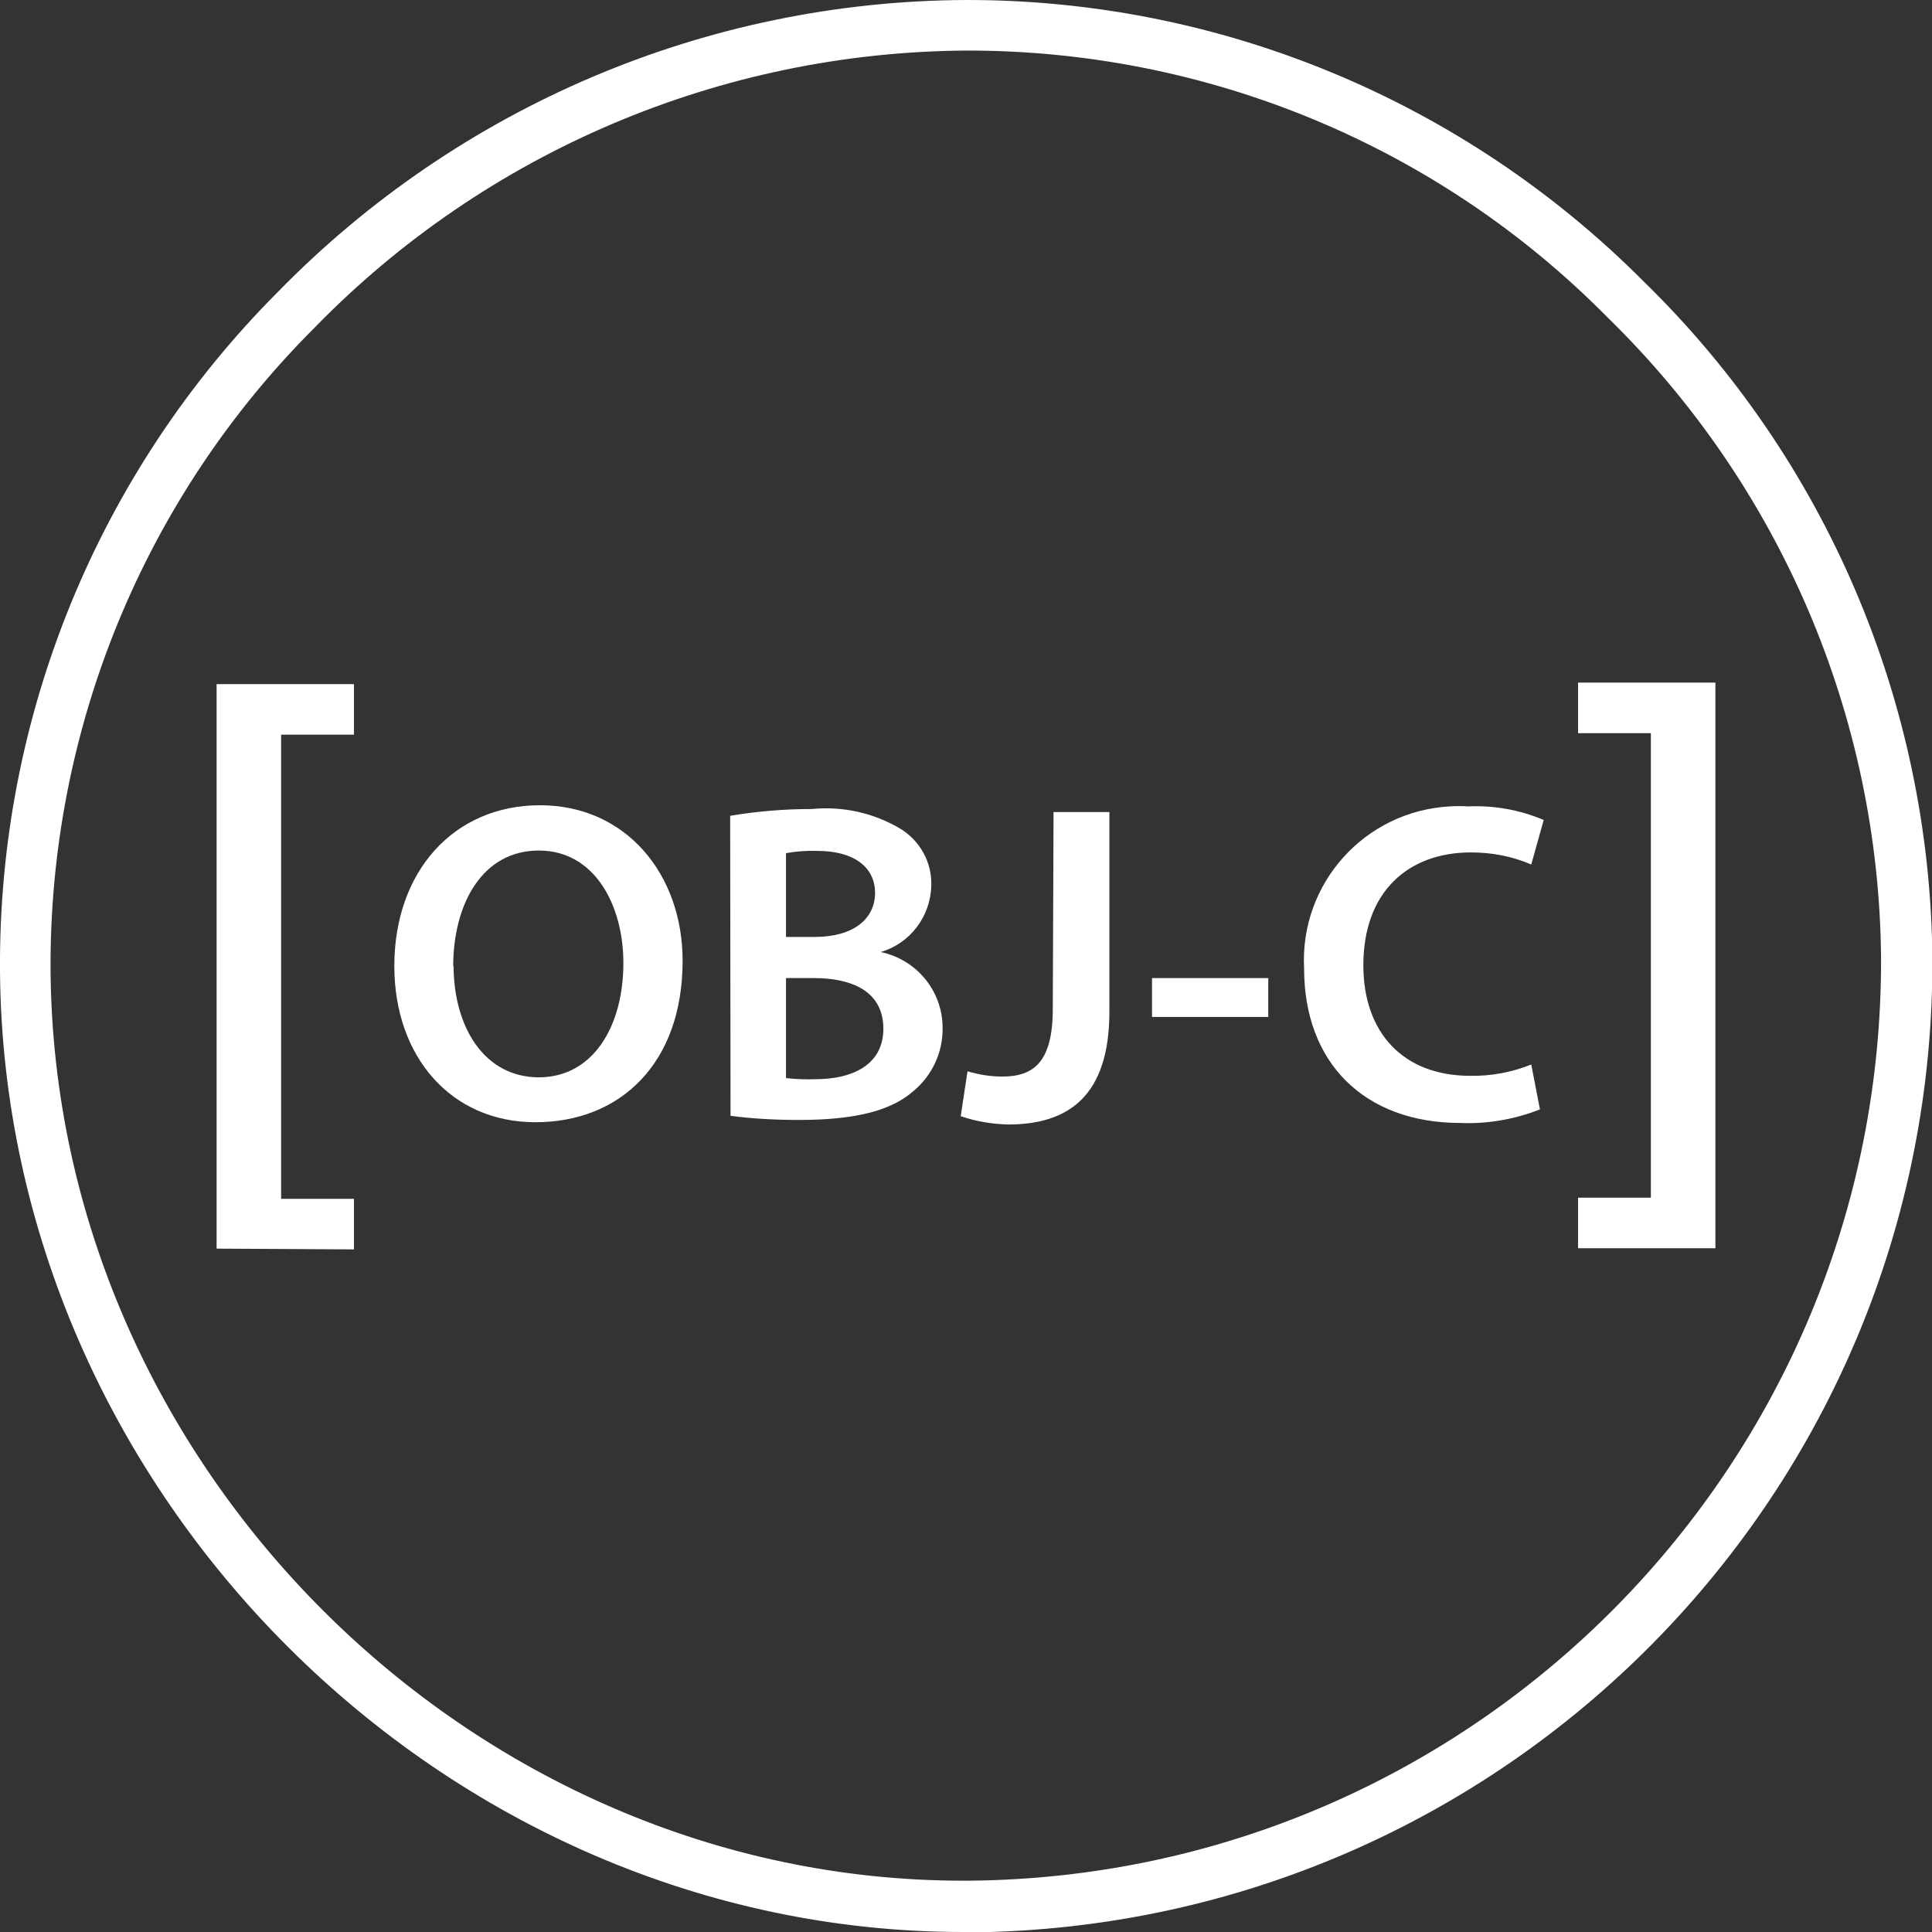 <?xml version="1.0" encoding="utf-8"?>
<!-- Generator: Adobe Illustrator 21.1.0, SVG Export Plug-In . SVG Version: 6.00 Build 0)  -->
<svg version="1.1"
	 id="svg26" inkscape:version="0.92.3 (2405546, 2018-03-11)" sodipodi:docname="apple_objectivec-ar21.svg" xmlns:cc="http://creativecommons.org/ns#" xmlns:dc="http://purl.org/dc/elements/1.1/" xmlns:inkscape="http://www.inkscape.org/namespaces/inkscape" xmlns:rdf="http://www.w3.org/1999/02/22-rdf-syntax-ns#" xmlns:sodipodi="http://sodipodi.sourceforge.net/DTD/sodipodi-0.dtd" xmlns:svg="http://www.w3.org/2000/svg"
	 xmlns="http://www.w3.org/2000/svg" xmlns:xlink="http://www.w3.org/1999/xlink" x="0px" y="0px" viewBox="0 0 512 512"
	 style="enable-background:new 0 0 512 512;" xml:space="preserve">
<rect x="0" y="0" width="512" height="512" fill="#333333" stroke="none"/>
<style type="text/css">
	.st0{fill:#FFFFFF;}
</style>
<path id="path8" inkscape:connector-curvature="0" class="st0" d="M255.3,512C117.7,512,1.1,395.8,0,257.4
	c-0.5-67.5,26-132.3,73.7-180.1C121.7,28.2,187.3,0.3,256,0l0,0C323.4-0.1,388,26.8,435.6,74.6c48.3,47.1,75.8,111.5,76.5,179.1
	c0.7,141.5-113.1,256.9-254.6,258.4L255.3,512L255.3,512z M256.1,13.4c-65,0.4-127.3,26.8-172.7,73.4
	c-45.2,45.1-70.4,106.5-70,170.4c1,131.2,111.5,241.2,241.8,241.2h1.7C391,497.2,499,387.8,498.5,253.7
	c-0.6-63.9-26.7-124.9-72.5-169.6C381.2,38.7,320,13.3,256.1,13.4z"/>
<path id="path10" inkscape:connector-curvature="0" class="st0" d="M57.4,330.9V181.3h36.4v13.4H74.5v123h19.3v13.4L57.4,330.9z"/>
<path id="path12" inkscape:connector-curvature="0" class="st0" d="M180.9,254.6c0,27.3-16.6,42.8-39,42.8S104.5,280,104.5,256
	c0-25,15.7-42.6,38.6-42.6S180.9,231.8,180.9,254.6z M120.2,255.8c0,16.6,8.3,29.7,22.6,29.7c14.3,0,22.4-13.4,22.4-30.3
	c0-15.3-7.6-29.8-22.4-29.8c-14.9,0-22.7,14-22.7,30.8L120.2,255.8z"/>
<path id="path14" inkscape:connector-curvature="0" class="st0" d="M193.5,216.2c7.1-1.2,14.3-1.8,21.6-1.8c8.2-0.8,16.3,1,23.3,5.1
	c5.4,3.2,8.6,9,8.4,15.2c-0.2,8.2-5.6,15.3-13.4,17.6l0,0c9.5,2,16.4,10.3,16.4,20.1c0.1,6.5-2.8,12.7-7.8,16.8
	c-5.8,5.1-15.3,7.6-30.2,7.6c-6.1,0-12.2-0.3-18.2-1.1L193.5,216.2z M208.3,248.3h7.6c10.3,0,16-4.8,16-11.7s-5.8-11.1-15.2-11.1
	c-2.8-0.1-5.7,0.1-8.4,0.6V248.3z M208.3,285.7c2.6,0.3,5.2,0.4,7.8,0.3c9.5,0,18-3.6,18-13.4s-8.2-13.4-18.4-13.4h-7.4L208.3,285.7
	L208.3,285.7z"/>
<path id="path16" inkscape:connector-curvature="0" class="st0" d="M279.2,215.2H294v52.9c0,22.4-10.9,29.9-26.8,29.9
	c-4.3-0.1-8.5-0.8-12.6-2.2l1.8-11.9c3,0.9,6.1,1.4,9.2,1.4c8.4,0,13.4-3.9,13.4-18L279.2,215.2z"/>
<path id="path18" inkscape:connector-curvature="0" class="st0" d="M336.1,259.2v10.3h-30.8v-10.3H336.1z"/>
<path id="path20" inkscape:connector-curvature="0" class="st0" d="M408.1,294c-6.6,2.6-13.8,3.9-21,3.6
	c-25.8,0-41.5-16.2-41.5-40.9c-1.2-22.6,16.1-41.8,38.7-43c1.6-0.1,3.2-0.1,4.7,0c6.9-0.3,13.7,0.9,20.1,3.6l-3.3,11.8
	c-5.1-2.2-10.5-3.2-16-3.2c-16.6,0-28.5,10.4-28.5,29.9c0,17.8,10.5,29.3,28.3,29.3c5.5,0.1,11-0.9,16.2-3L408.1,294z"/>
<path id="path22" inkscape:connector-curvature="0" class="st0" d="M454.6,180.9v149.9h-36.4v-13.4h19.3V194.3h-19.3v-13.4H454.6z"
	/>
</svg>
